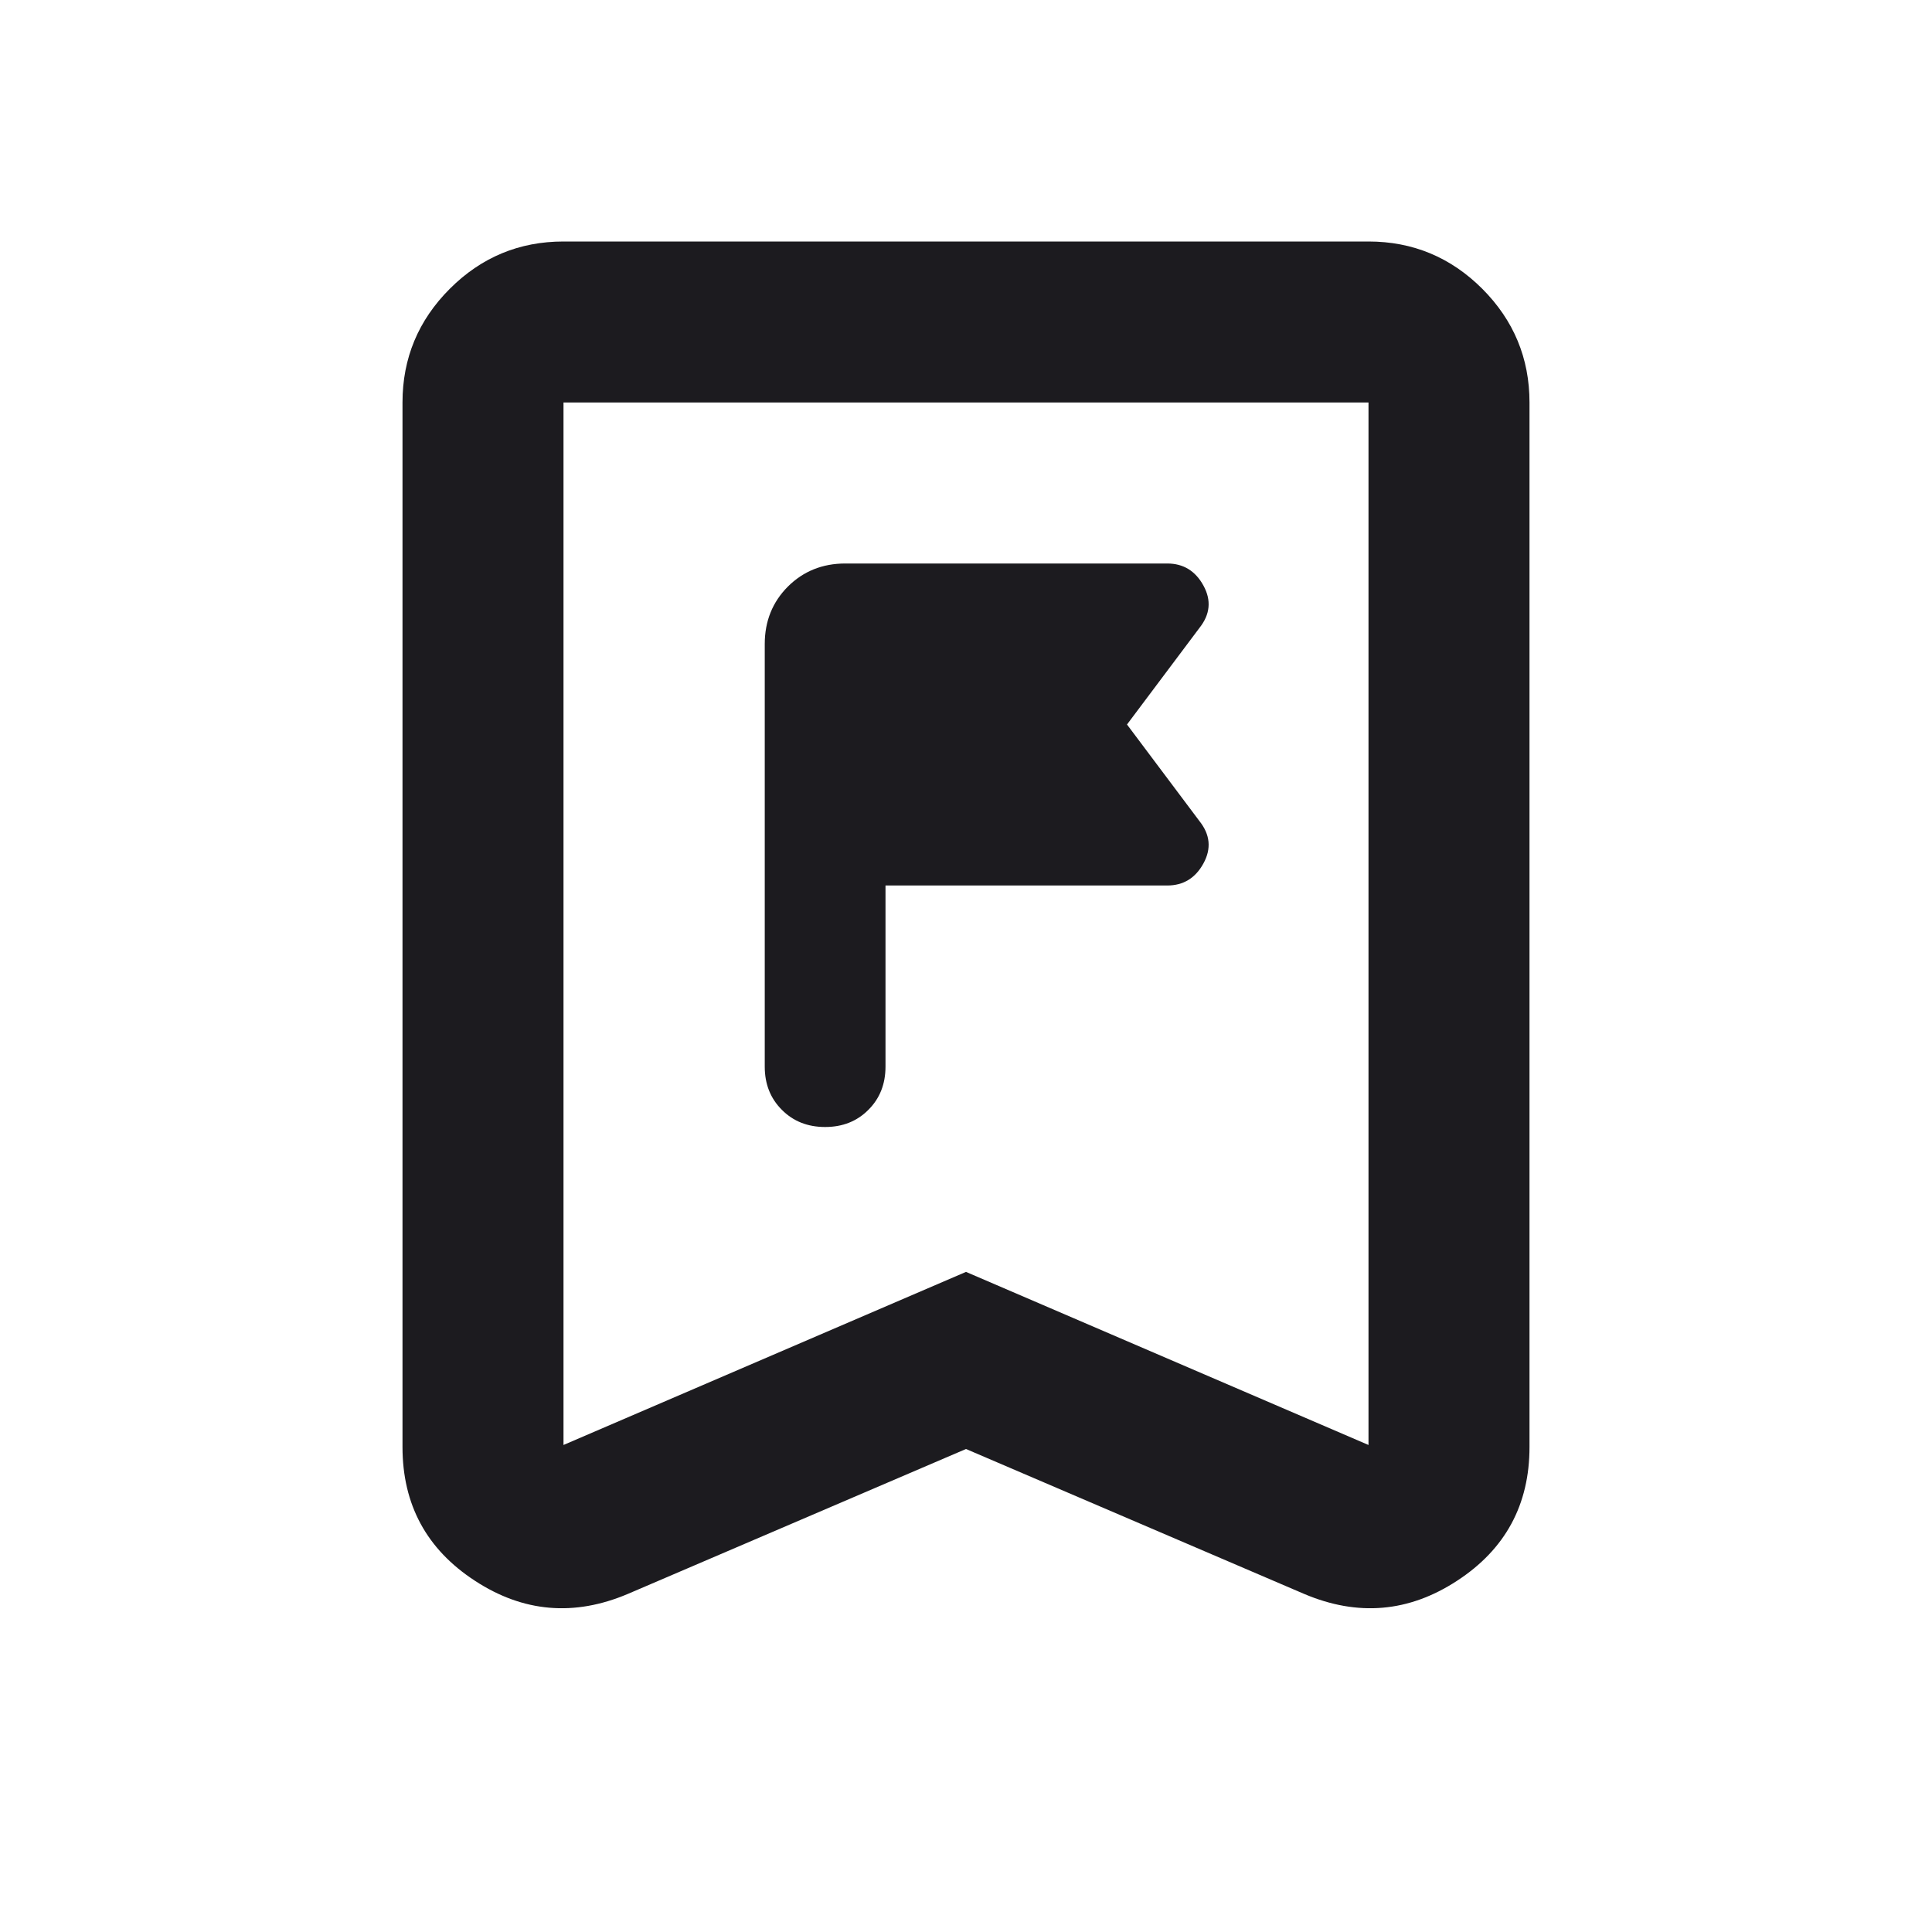 <svg width="24" height="24" viewBox="0 0 24 24" fill="none" xmlns="http://www.w3.org/2000/svg">
<mask id="mask0_15993_29279" style="mask-type:alpha" maskUnits="userSpaceOnUse" x="0" y="0" width="24" height="24">
<rect width="24" height="24" fill="#D9D9D9"/>
</mask>
<g mask="url(#mask0_15993_29279)">
<path d="M11 13.25V11H14.5C14.7 11 14.85 10.908 14.95 10.725C15.05 10.542 15.033 10.367 14.9 10.2L14 9L14.9 7.8C15.033 7.633 15.05 7.458 14.95 7.275C14.85 7.092 14.7 7 14.5 7H10.5C10.217 7 9.979 7.096 9.787 7.287C9.596 7.479 9.5 7.717 9.5 8V13.25C9.5 13.467 9.571 13.646 9.713 13.787C9.854 13.929 10.033 14 10.25 14C10.467 14 10.646 13.929 10.787 13.787C10.929 13.646 11 13.467 11 13.25ZM12 18L7.8 19.8C7.133 20.083 6.5 20.029 5.9 19.637C5.3 19.246 5 18.692 5 17.975V5C5 4.45 5.196 3.979 5.588 3.587C5.979 3.196 6.45 3 7 3H17C17.55 3 18.021 3.196 18.413 3.587C18.804 3.979 19 4.45 19 5V17.975C19 18.692 18.7 19.246 18.1 19.637C17.5 20.029 16.867 20.083 16.2 19.8L12 18ZM12 15.8L17 17.95V5H7V17.95L12 15.8Z" fill="#1C1B1F"/>
</g>
</svg>
